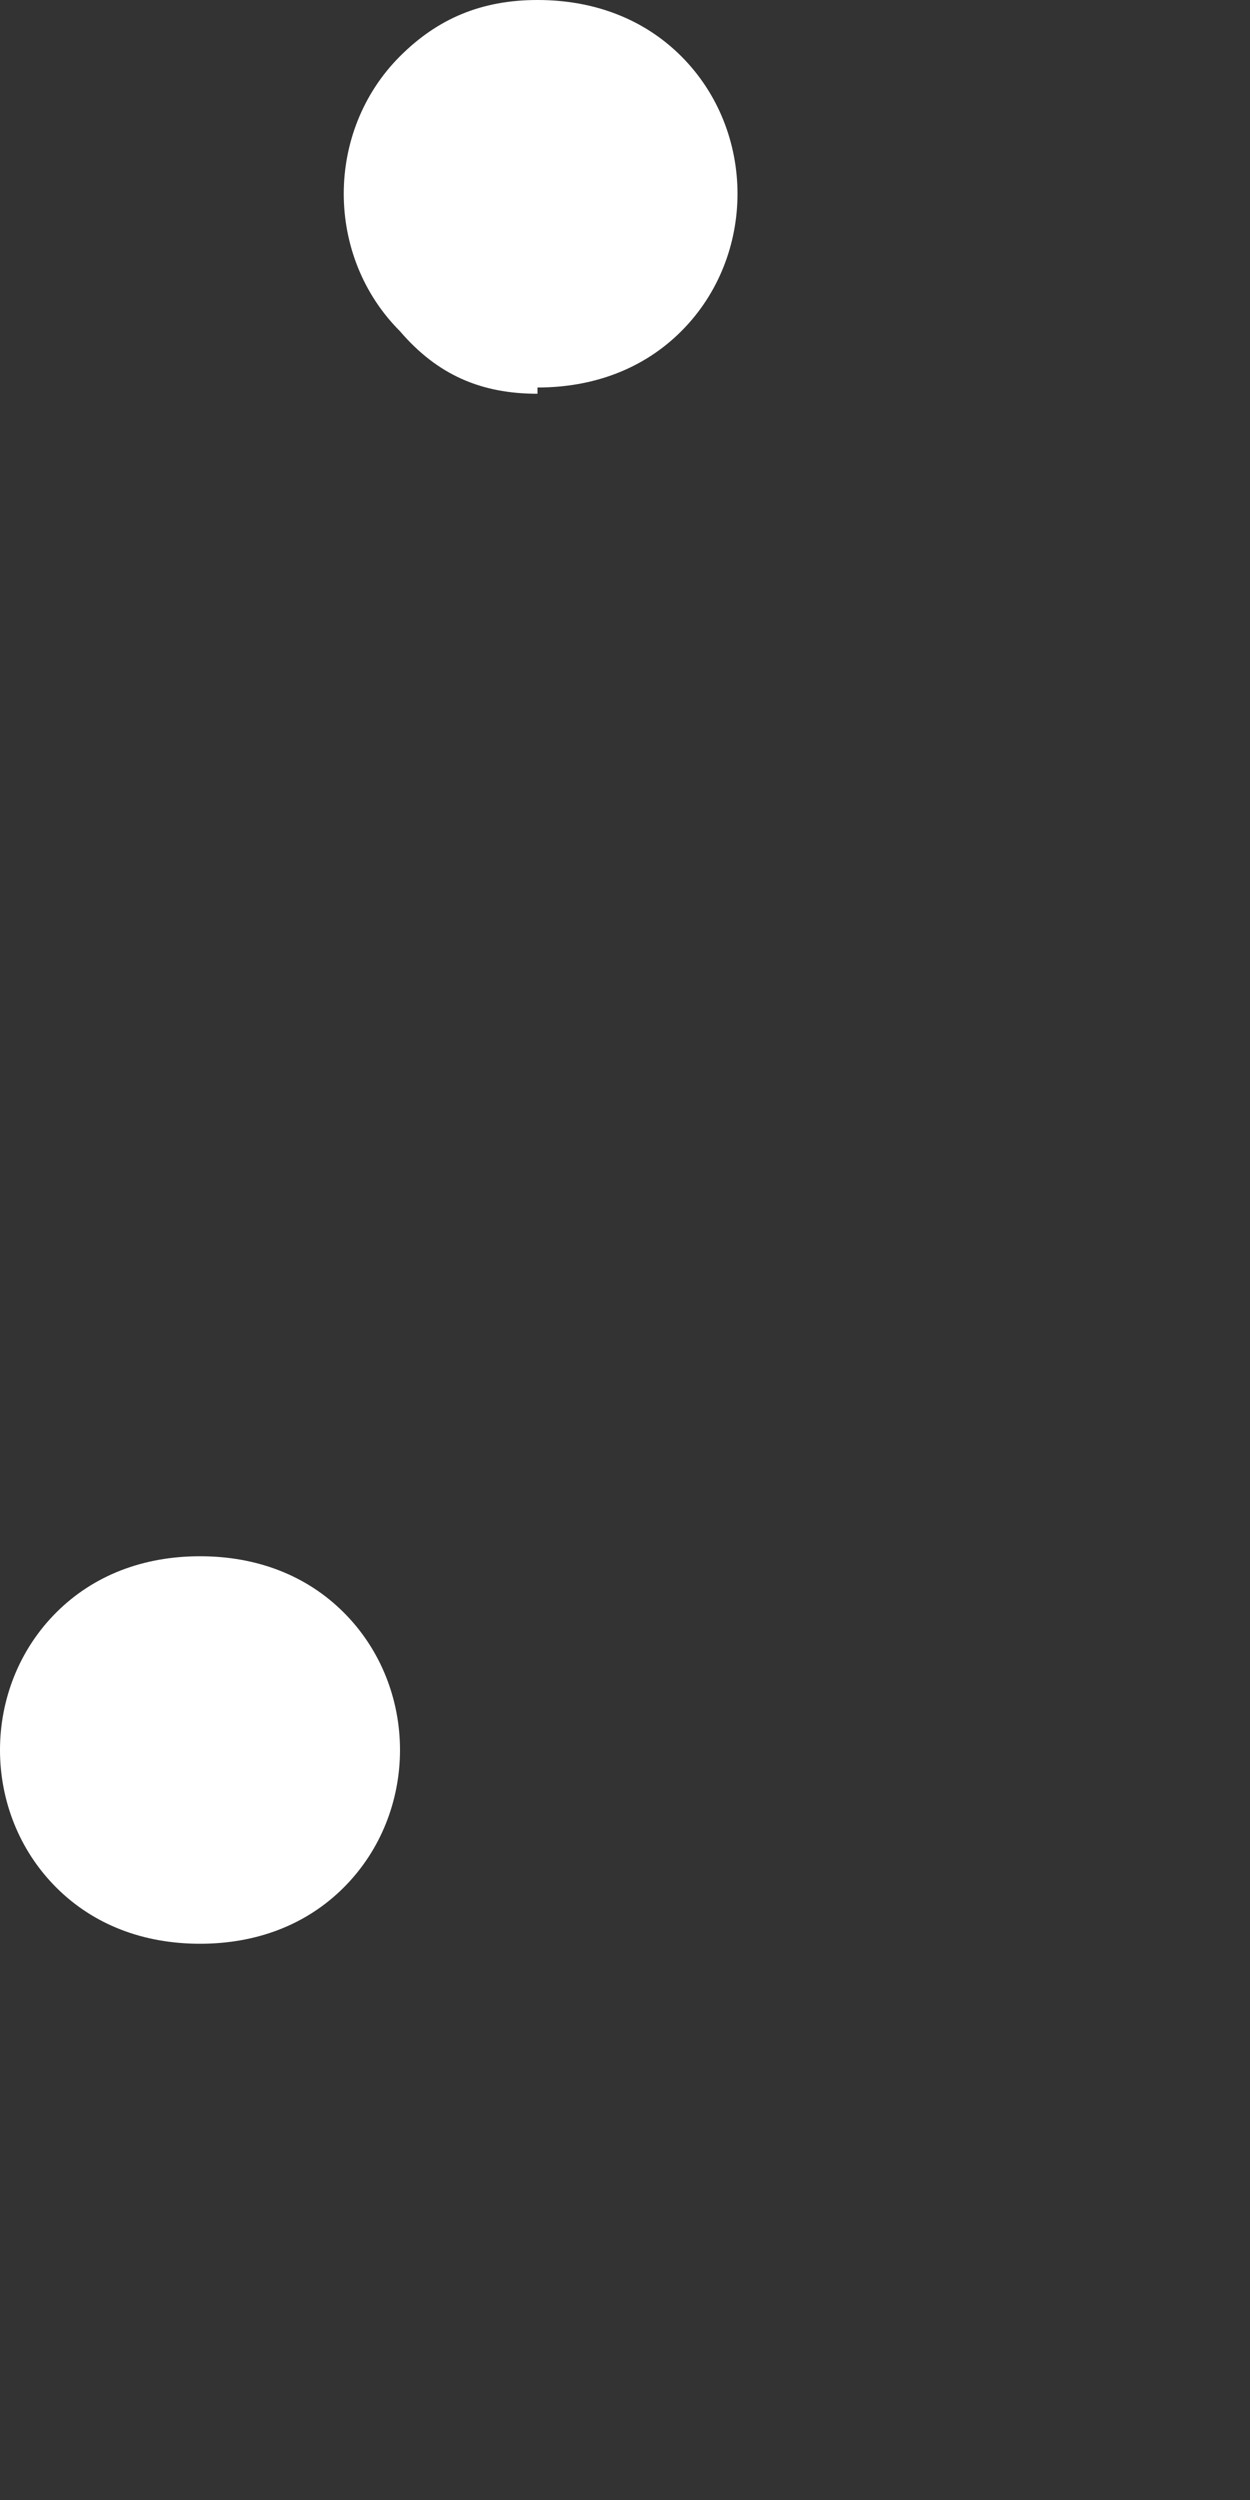 <?xml version="1.0" encoding="utf-8"?>
<svg xmlns="http://www.w3.org/2000/svg" fill="none" height="100%" overflow="visible" preserveAspectRatio="none" style="display: block;" viewBox="0 0 2 4" width="100%">
<rect x="0" y="0" width="2" height="4" fill="#333333" stroke="none"/>
<path d="M0.32 3.11C0.23 3.11 0.15 3.08 0.09 3.02C0.03 2.96 0 2.88 0 2.8C0 2.72 0.03 2.64 0.09 2.58C0.15 2.52 0.23 2.49 0.32 2.49C0.41 2.49 0.49 2.52 0.55 2.58C0.61 2.64 0.64 2.72 0.64 2.8C0.64 2.88 0.61 2.96 0.55 3.02C0.49 3.08 0.41 3.11 0.32 3.11ZM0.86 0.63C0.77 0.63 0.7 0.6 0.64 0.53C0.58 0.47 0.55 0.39 0.55 0.31C0.55 0.23 0.58 0.15 0.64 0.09C0.7 0.03 0.77 0 0.86 0C0.95 0 1.03 0.03 1.09 0.09C1.15 0.15 1.18 0.23 1.18 0.31C1.18 0.39 1.15 0.47 1.09 0.53C1.03 0.59 0.95 0.62 0.86 0.62V0.63Z" fill="white" id="Vector"/>
</svg>